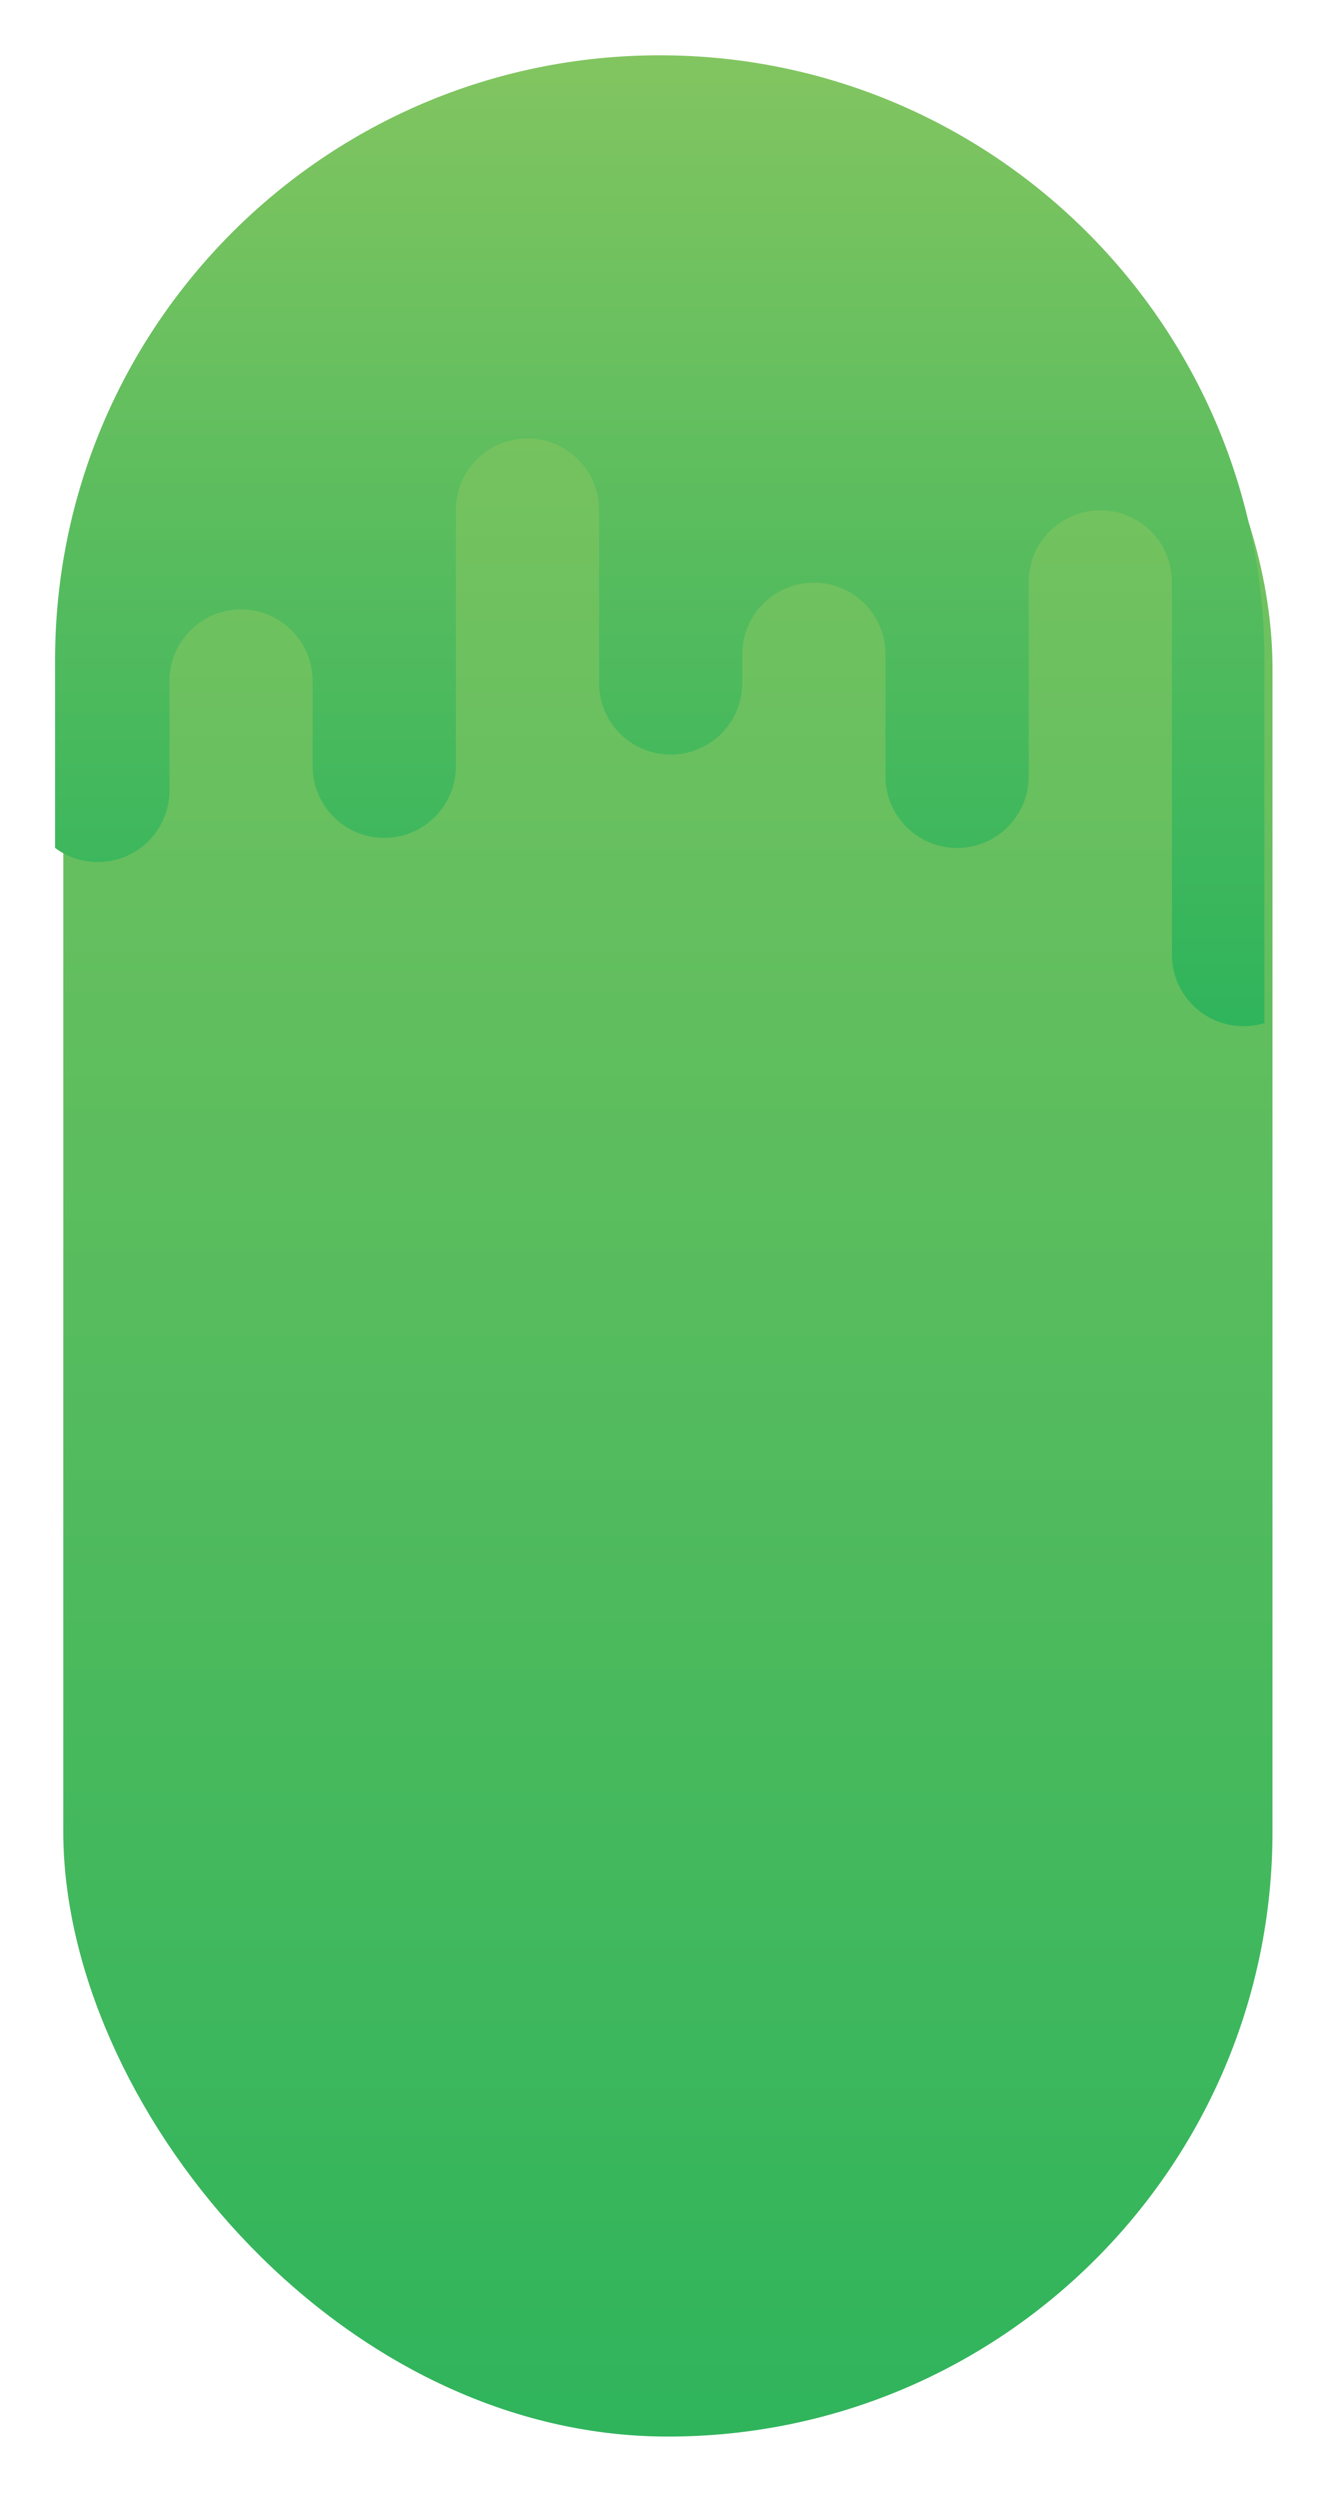 <?xml version="1.0" encoding="UTF-8"?><svg id="Layer_2" xmlns="http://www.w3.org/2000/svg" xmlns:xlink="http://www.w3.org/1999/xlink" viewBox="0 0 1140 2132.16"><defs><style>.cls-1{fill:url(#linear-gradient);filter:url(#drop-shadow-1);}.cls-1,.cls-2{stroke-width:0px;}.cls-2{fill:url(#linear-gradient-2);}</style><linearGradient id="linear-gradient" x1="562.9" y1="47.16" x2="562.9" y2="2071.16" gradientUnits="userSpaceOnUse"><stop offset="0" stop-color="#82c560"/><stop offset="1" stop-color="#2fb45c"/></linearGradient><filter id="drop-shadow-1" filterUnits="userSpaceOnUse"><feOffset dx="7" dy="7"/><feGaussianBlur result="blur" stdDeviation="18"/><feFlood flood-color="#231f20" flood-opacity=".2"/><feComposite in2="blur" operator="in"/><feComposite in="SourceGraphic"/></filter><linearGradient id="linear-gradient-2" x1="562.9" y1="47.16" x2="562.9" y2="875.24" xlink:href="#linear-gradient"/></defs><g id="Layer_1-2"><rect class="cls-1" x="47" y="47.16" width="1031.81" height="2024" rx="515.9" ry="515.9"/><path class="cls-2" d="M562.9,47.16h0C277.98,47.16,47,278.14,47,563.06v160.14c10.18,7.59,22.8,12.08,36.48,12.08h0c33.74,0,61.1-27.35,61.1-61.1v-93.27c0-33.74,27.35-61.1,61.1-61.1h0c33.74,0,61.1,27.35,61.1,61.1v72.62c0,33.74,27.35,61.1,61.1,61.1h0c33.74,0,61.1-27.35,61.1-61.1v-218.45c0-33.74,27.35-61.1,61.1-61.1h0c33.74,0,61.1,27.35,61.1,61.1v148.07h.02c.33,33.45,27.55,60.48,61.08,60.48h0c33.53,0,60.75-27.02,61.08-60.48h.02v-25.07c0-33.74,27.35-61.1,61.1-61.1h0c33.74,0,61.1,27.35,61.1,61.1v104.05c0,33.74,27.35,61.1,61.1,61.1s61.1-27.35,61.1-61.1v-165.78c0-33.74,27.35-61.1,61.1-61.1h0c33.74,0,61.1,27.35,61.1,61.1v317.79c0,33.74,27.35,61.1,61.1,61.1h0c6.19,0,12.17-.93,17.8-2.64v-309.54c0-284.93-230.98-515.9-515.9-515.9Z"/></g></svg>